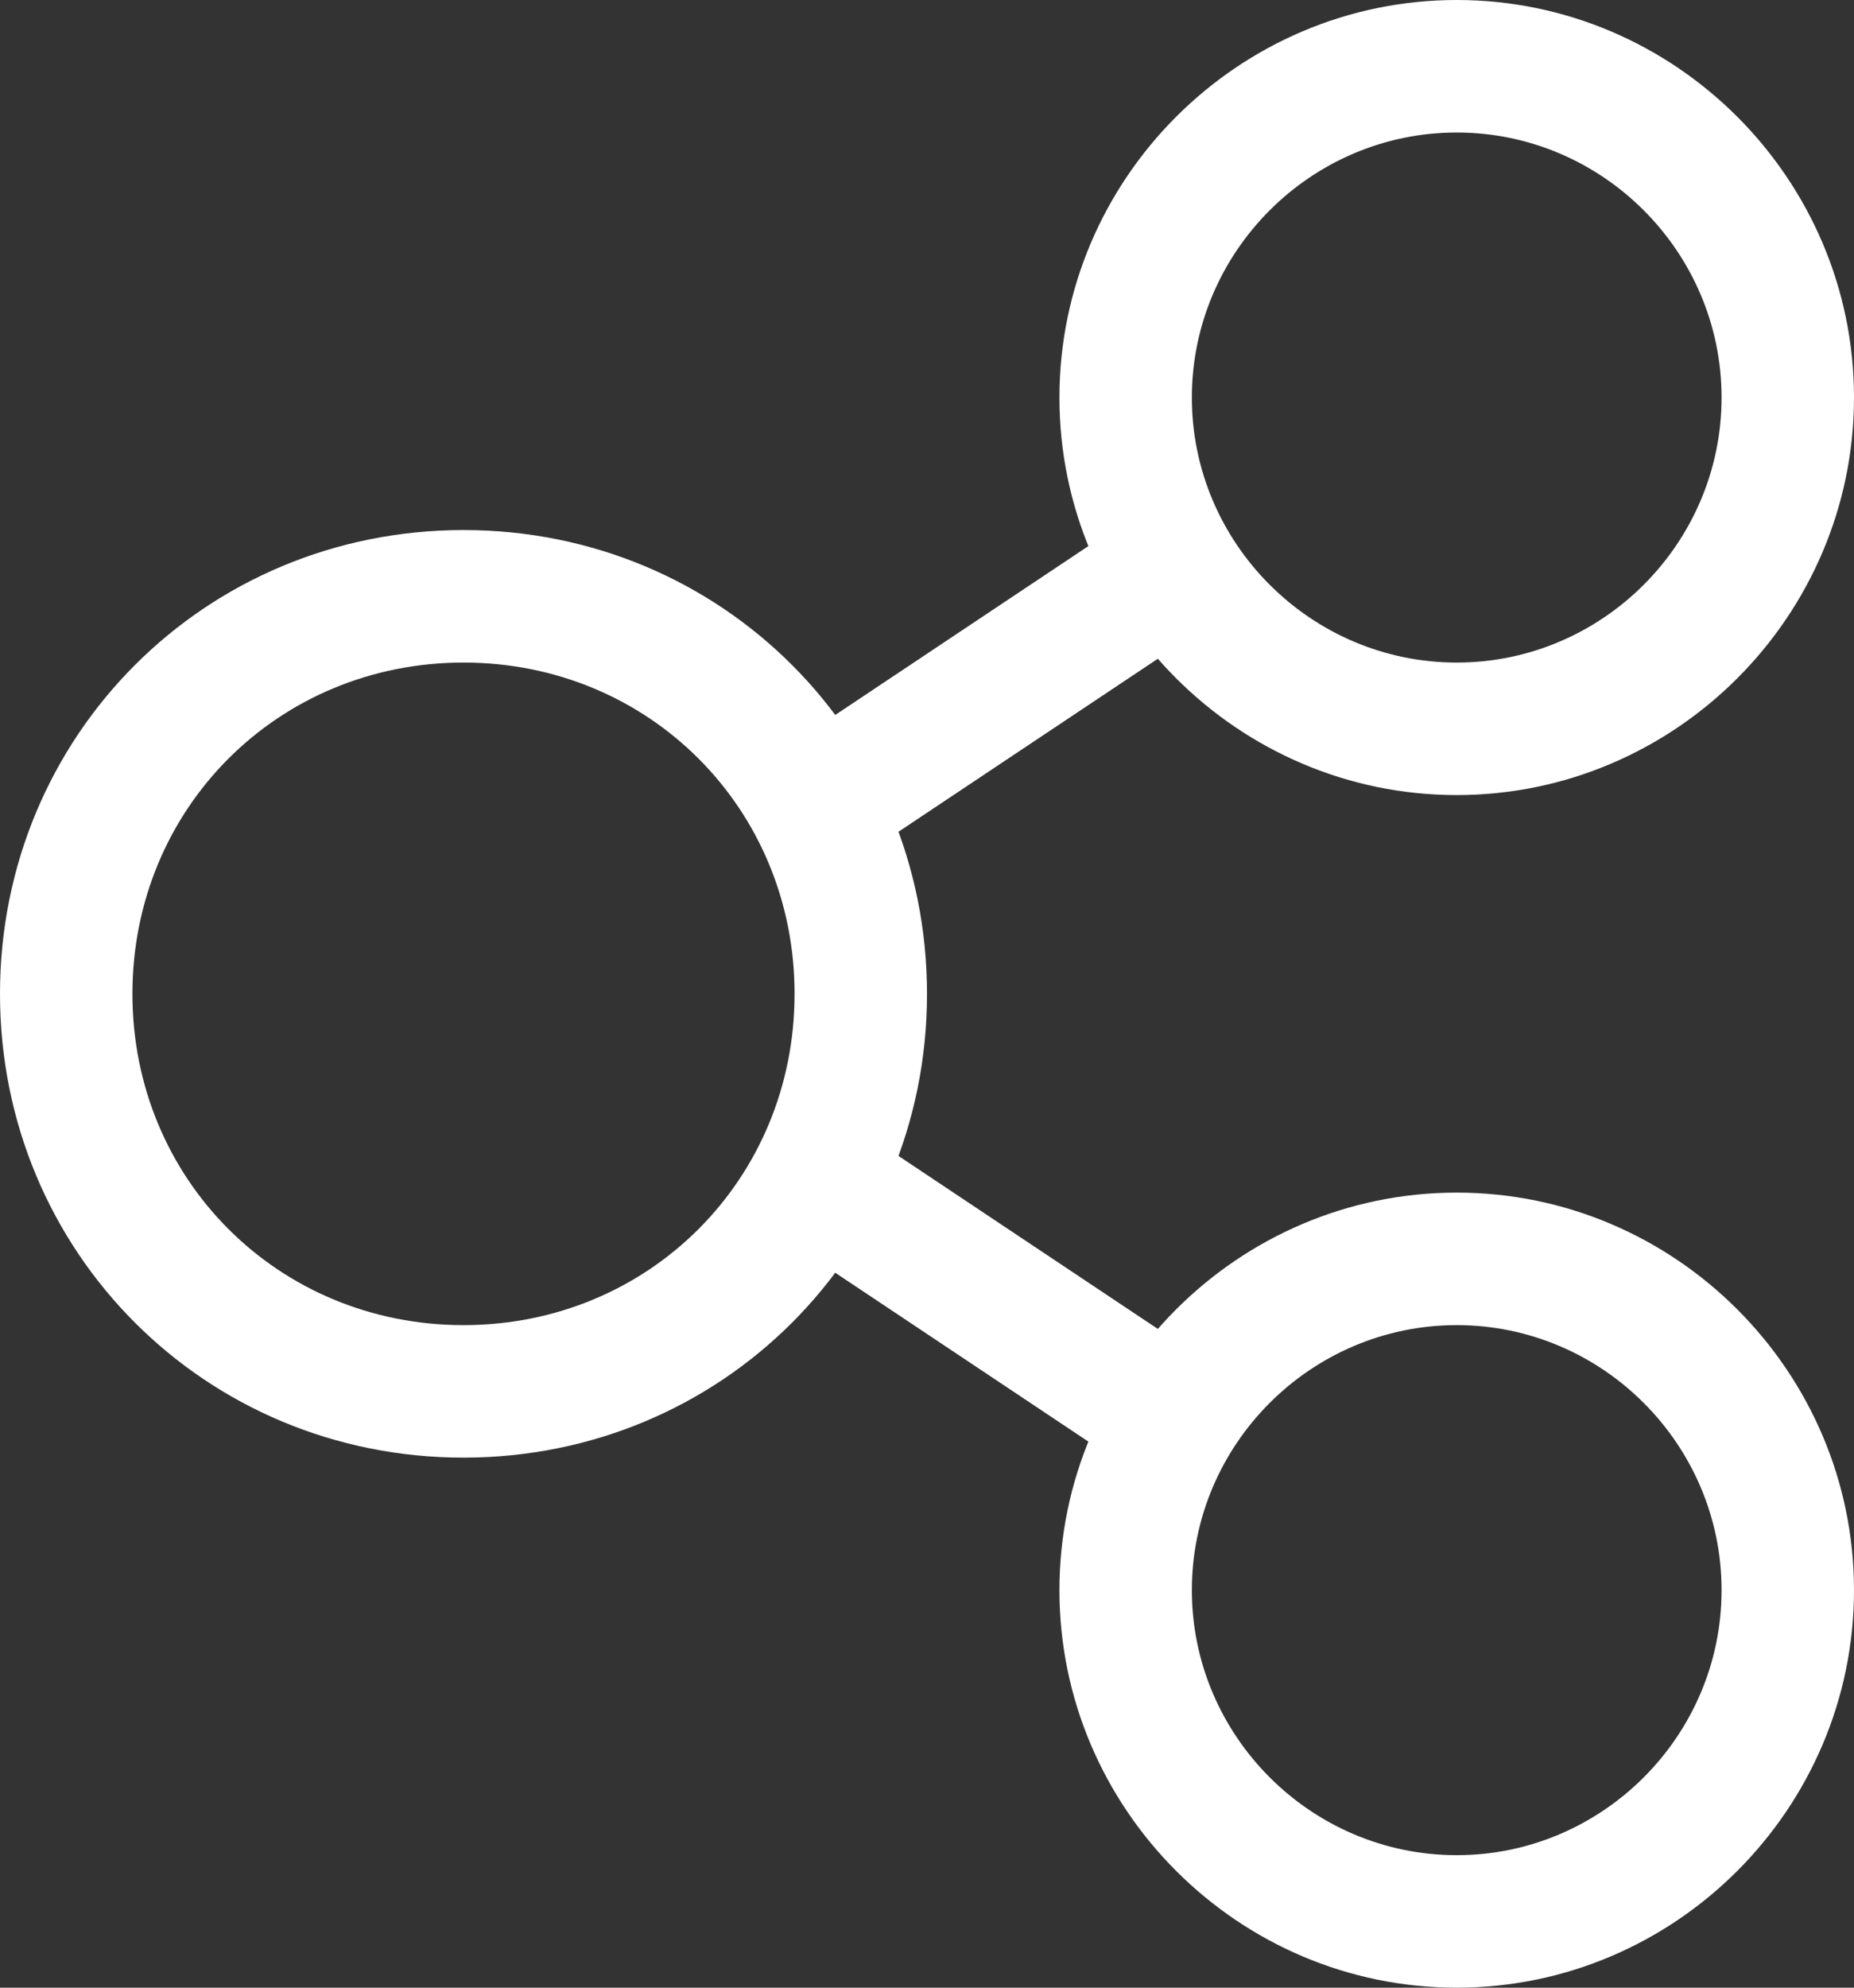 <?xml version="1.0" encoding="utf-8"?>
<!-- Generator: Adobe Illustrator 18.1.0, SVG Export Plug-In . SVG Version: 6.00 Build 0)  -->
<svg version="1.1" id="Layer_1" xmlns="http://www.w3.org/2000/svg" xmlns:xlink="http://www.w3.org/1999/xlink" x="0px" y="0px"
	 viewBox="0 0 28 30" enable-background="new 0 0 28 30" xml:space="preserve">
<rect x="0" y="0" width="28" height="30" fill="#333333" stroke="none"/>
<path fill="#FFFFFF" d="M22,30c-3.3,0-6-2.7-6-6s2.7-6,6-6s6,2.7,6,6S25.3,30,22,30z M22,20c-2.2,0-4,1.8-4,4s1.8,4,4,4s4-1.8,4-4
	S24.2,20,22,20z"/>
<path fill="#FFFFFF" d="M22,12c-3.3,0-6-2.7-6-6s2.7-6,6-6s6,2.7,6,6S25.3,12,22,12z M22,2c-2.2,0-4,1.8-4,4c0,2.2,1.8,4,4,4
	s4-1.8,4-4C26,3.8,24.2,2,22,2z"/>
<path fill-rule="evenodd" clip-rule="evenodd" fill="#FFFFFF" d="M11.1,18.2l1.2-1.6l6,4l-1.2,1.6L11.1,18.2z"/>
<path fill-rule="evenodd" clip-rule="evenodd" fill="#FFFFFF" d="M12.6,13.2l-1.2-1.6l6-4l1.2,1.6L12.6,13.2z"/>
<path fill="#FFFFFF" d="M7,22c-3.9,0-7-3.1-7-7s3.1-7,7-7s7,3.1,7,7S10.9,22,7,22z M7,10c-2.8,0-5,2.2-5,5s2.2,5,5,5s5-2.2,5-5
	S9.8,10,7,10z"/>
</svg>

